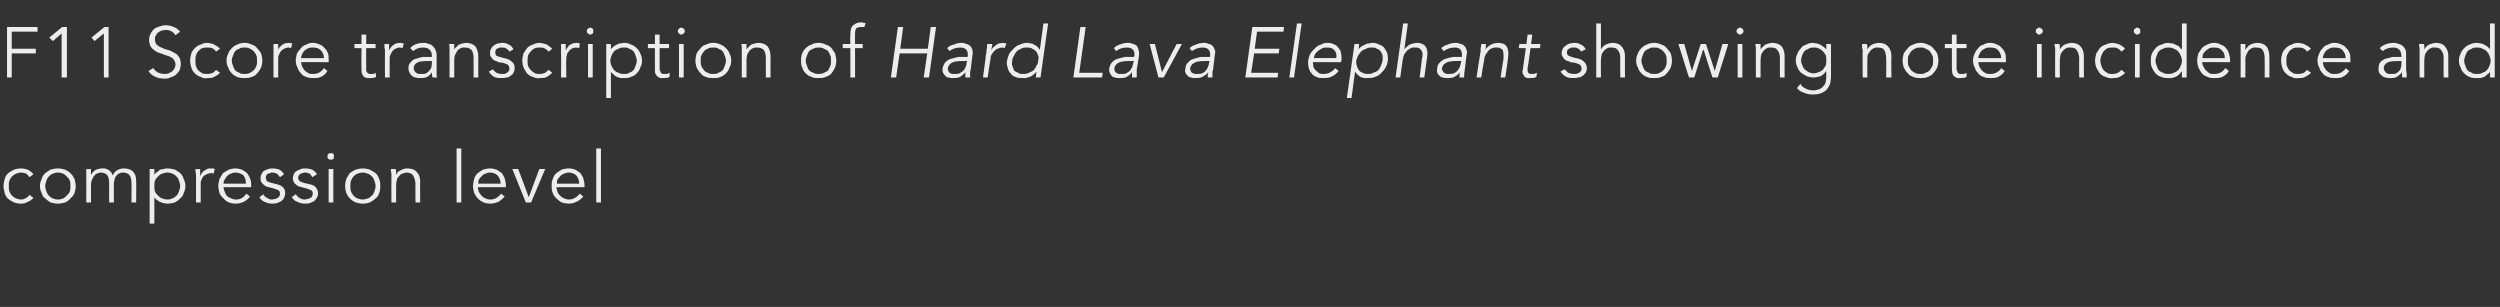 <?xml version="1.0" standalone="no"?><!DOCTYPE svg PUBLIC "-//W3C//DTD SVG 1.1//EN" "http://www.w3.org/Graphics/SVG/1.1/DTD/svg11.dtd"><svg xmlns="http://www.w3.org/2000/svg" version="1.1" width="426px" height="52.3px" viewBox="0 -1 426 52.3" style="top:-1px"><rect x="0" y="-1" width="426" height="52.3" fill="#333333" stroke="none"/><desc>F11 Score transcription of Hard Lava Elephant showing note incidence and compression level</desc><defs/><g id="Polygon12833"><path d="m5 29.2c-.1-.2-.3-.4-.5-.6c-.3-.1-.6-.2-.9-.2c-.3 0-.6.1-.9.2c-.2.1-.5.3-.7.5c-.1.2-.3.4-.4.7c-.1.3-.1.6-.1.9c0 .3 0 .6.1.9c.1.3.3.5.4.7c.2.2.5.4.7.5c.3.1.6.2.9.2c.3 0 .6-.1.9-.3c.2-.1.4-.3.5-.5c0 0 .7.5.7.5c-.3.3-.6.6-1 .7c-.3.2-.7.3-1.1.3c-.5 0-.9-.1-1.2-.2c-.4-.2-.7-.4-1-.6c-.3-.3-.5-.6-.6-1c-.1-.4-.2-.8-.2-1.2c0-.4.1-.8.2-1.2c.1-.4.3-.7.6-1c.3-.2.6-.4 1-.6c.3-.1.7-.2 1.2-.2c.4 0 .8.1 1.1.2c.4.2.7.4 1 .8c0 0-.7.5-.7.5zm7 1.5c0-.3 0-.6-.1-.9c-.1-.3-.3-.5-.5-.7c-.2-.2-.4-.4-.6-.5c-.3-.1-.6-.2-.9-.2c-.4 0-.7.1-.9.2c-.3.1-.5.3-.7.5c-.2.2-.3.4-.4.7c-.1.3-.2.6-.2.9c0 .3.1.6.2.9c.1.3.2.5.4.7c.2.2.4.4.7.5c.2.1.5.2.9.2c.3 0 .6-.1.9-.2c.2-.1.4-.3.6-.5c.2-.2.4-.4.5-.7c.1-.3.1-.6.1-.9zm.9 0c0 .4-.1.8-.2 1.2c-.2.4-.4.7-.7.9c-.2.3-.5.5-.9.7c-.4.1-.8.2-1.2.2c-.5 0-.9-.1-1.3-.2c-.3-.2-.6-.4-.9-.7c-.3-.2-.5-.5-.6-.9c-.2-.4-.3-.8-.3-1.2c0-.4.1-.8.3-1.2c.1-.4.3-.7.6-1c.3-.2.6-.4.9-.6c.4-.1.8-.2 1.3-.2c.4 0 .8.1 1.2.2c.4.2.7.4.9.6c.3.3.5.6.7 1c.1.4.2.8.2 1.2zm1.8-1.6c0-.2 0-.4 0-.6c0-.2 0-.4 0-.7c-.04.04.8 0 .8 0l0 .9c0 0 .05.01.1 0c.1-.3.4-.6.8-.8c.3-.1.7-.2 1-.2c.2 0 .3 0 .5 0c.2.1.3.1.5.2c.2.1.3.2.5.4c.1.1.2.3.3.6c.2-.4.4-.7.8-.9c.3-.2.7-.3 1.1-.3c.7 0 1.3.2 1.6.6c.4.4.5.9.5 1.6c.04.03 0 3.6 0 3.6l-.8 0c0 0 .04-3.28 0-3.3c0-.6-.1-1-.3-1.3c-.2-.3-.6-.5-1.1-.5c-.3 0-.6.1-.8.2c-.2.1-.3.3-.5.5c-.1.2-.2.4-.2.6c-.1.3-.1.5-.1.8c-.01.01 0 3 0 3l-.8 0c0 0-.02-3.28 0-3.3c0-.6-.1-1-.3-1.3c-.2-.3-.6-.5-1.2-.5c0 0-.1 0-.3.1c-.2 0-.4.1-.5.2c-.2.2-.4.4-.5.7c-.2.3-.3.7-.3 1.2c.03.02 0 2.9 0 2.9l-.8 0c0 0 .02-4.39 0-4.4zm16 1.6c0-.3-.1-.6-.2-.9c-.1-.3-.2-.5-.4-.7c-.2-.2-.4-.4-.7-.5c-.2-.1-.5-.2-.9-.2c-.3 0-.6.1-.9.2c-.3.1-.5.3-.7.5c-.2.2-.4.4-.5.7c-.1.3-.1.6-.1.9c0 .3 0 .6.1.9c.1.3.3.5.5.7c.2.2.4.4.7.5c.3.1.6.2.9.2c.4 0 .7-.1.9-.2c.3-.1.5-.3.7-.5c.2-.2.3-.4.4-.7c.1-.3.2-.6.2-.9zm-5.2-2.9l.8 0l0 1c0 0 .01-.01 0 0c.1-.2.3-.4.5-.5c.2-.1.3-.3.5-.4c.2 0 .4-.1.6-.1c.3-.1.4-.1.6-.1c.5 0 .9.1 1.3.2c.3.2.7.4.9.6c.3.3.5.6.6 1c.2.4.3.8.3 1.2c0 .4-.1.8-.3 1.2c-.1.4-.3.7-.6.9c-.2.3-.6.5-.9.7c-.4.1-.8.2-1.3.2c-.2 0-.3 0-.6-.1c-.2 0-.4-.1-.6-.2c-.2 0-.3-.2-.5-.3c-.2-.1-.4-.3-.5-.5c.01 0 0 0 0 0l0 4.5l-.8 0l0-9.3zm7.9 1.8c0-.2 0-.5 0-.7c0-.3-.1-.6-.1-1.1c.04.04.8 0 .8 0l0 1.1c0 0 .06 0 .1 0c0-.2.1-.3.2-.4c.1-.2.2-.3.4-.4c.1-.1.3-.2.5-.3c.2-.1.4-.1.7-.1c.2 0 .4 0 .6.1c0 0-.2.8-.2.8c-.1-.1-.2-.1-.4-.1c-.3 0-.6.1-.8.2c-.2.1-.4.2-.6.4c-.1.2-.2.4-.3.6c-.1.2-.1.4-.1.6c0 .03 0 3.2 0 3.2l-.8 0c0 0-.01-3.88 0-3.9zm8.5.7c0-.6-.1-1-.4-1.4c-.4-.3-.8-.5-1.4-.5c-.3 0-.5.1-.8.2c-.2.1-.4.2-.6.4c-.2.2-.3.4-.4.6c-.2.2-.2.4-.2.7c0 0 3.8 0 3.8 0zm-3.8.6c0 .3.1.6.2.8c.1.3.2.5.4.7c.2.2.4.3.7.4c.2.1.5.2.8.2c.4 0 .8-.1 1.1-.3c.3-.2.5-.5.7-.7c0 0 .6.5.6.5c-.3.4-.7.7-1.1.9c-.4.2-.9.3-1.3.3c-.5 0-.9-.1-1.2-.2c-.4-.2-.7-.4-.9-.7c-.3-.2-.5-.5-.7-.9c-.1-.4-.2-.8-.2-1.2c0-.4.1-.8.2-1.2c.2-.4.4-.7.6-1c.3-.2.6-.4 1-.6c.3-.1.7-.2 1.1-.2c.4 0 .8.1 1.1.2c.4.2.7.4.9.6c.2.3.4.6.5.9c.2.4.2.8.2 1.1c.02.05 0 .4 0 .4c0 0-4.74.01-4.7 0zm9.6-1.7c-.1-.2-.3-.4-.5-.6c-.2-.1-.5-.2-.8-.2c-.1 0-.2 0-.4.1c-.1 0-.2.1-.4.1c-.1.1-.2.2-.2.3c-.1.1-.1.2-.1.4c0 .2.1.4.2.6c.2.1.5.2.9.3c0 0 .8.2.8.2c.4.1.7.2 1 .5c.3.3.4.6.4 1c0 .3-.1.6-.2.8c-.1.3-.3.4-.5.6c-.2.1-.4.2-.7.3c-.3.1-.6.1-.8.1c-.5 0-.9-.1-1.3-.3c-.3-.1-.7-.4-.9-.8c0 0 .7-.5.7-.5c.1.3.3.5.6.6c.2.2.5.3.9.3c.1 0 .3-.1.5-.1c.1 0 .3-.1.4-.2c.1 0 .2-.1.3-.3c.1-.1.1-.2.1-.4c0-.3-.1-.5-.3-.6c-.2-.1-.5-.2-.8-.3c0 0-.8-.2-.8-.2c-.1 0-.2-.1-.4-.1c-.1-.1-.3-.1-.4-.3c-.2-.1-.3-.2-.4-.4c-.2-.2-.2-.4-.2-.7c0-.3 0-.5.2-.8c.1-.2.2-.4.4-.5c.2-.1.5-.2.7-.3c.3-.1.5-.1.8-.1c.4 0 .8.1 1.1.2c.3.2.6.4.8.8c0 0-.7.5-.7.5zm5.5 0c-.1-.2-.2-.4-.4-.6c-.3-.1-.5-.2-.8-.2c-.1 0-.3 0-.4.1c-.2 0-.3.1-.4.1c-.1.1-.2.2-.3.3c0 .1-.1.2-.1.4c0 .2.1.4.3.6c.2.1.5.2.8.3c0 0 .9.2.9.2c.4.1.7.2 1 .5c.2.3.4.6.4 1c0 .3-.1.6-.2.8c-.2.3-.3.4-.5.6c-.2.1-.5.2-.7.3c-.3.1-.6.1-.9.1c-.4 0-.8-.1-1.2-.3c-.4-.1-.7-.4-1-.8c0 0 .7-.5.7-.5c.2.3.4.5.6.6c.3.2.6.3.9.3c.2 0 .4-.1.5-.1c.2 0 .3-.1.5-.2c.1 0 .2-.1.3-.3c0-.1.1-.2.1-.4c0-.3-.1-.5-.3-.6c-.3-.1-.5-.2-.8-.3c0 0-.8-.2-.8-.2c-.1 0-.2-.1-.4-.1c-.2-.1-.3-.1-.5-.3c-.1-.1-.3-.2-.4-.4c-.1-.2-.2-.4-.2-.7c0-.3.1-.5.2-.8c.1-.2.3-.4.5-.5c.2-.1.4-.2.7-.3c.2-.1.5-.1.8-.1c.4 0 .7.1 1.1.2c.3.2.6.4.8.8c0 0-.8.5-.8.5zm3.7-3.6c0 .2 0 .4-.1.5c-.2.1-.3.1-.4.1c-.2 0-.3 0-.4-.1c-.2-.1-.2-.3-.2-.5c0-.1 0-.3.2-.4c.1-.1.2-.1.4-.1c.1 0 .2 0 .4.1c.1.1.1.3.1.4zm-.1 7.9l-.8 0l0-5.7l.8 0l0 5.7zm7.2-2.8c0-.3-.1-.6-.2-.9c-.1-.3-.2-.5-.4-.7c-.2-.2-.4-.4-.7-.5c-.3-.1-.6-.2-.9-.2c-.3 0-.6.1-.9.2c-.3.1-.5.3-.7.5c-.1.2-.3.4-.4.7c-.1.3-.1.6-.1.9c0 .3 0 .6.1.9c.1.3.3.5.4.7c.2.2.4.4.7.5c.3.1.6.2.9.2c.3 0 .6-.1.9-.2c.3-.1.5-.3.7-.5c.2-.2.3-.4.4-.7c.1-.3.2-.6.2-.9zm.8 0c0 .4 0 .8-.2 1.2c-.1.4-.3.7-.6.9c-.3.3-.6.5-1 .7c-.3.1-.7.2-1.2.2c-.4 0-.8-.1-1.2-.2c-.4-.2-.7-.4-1-.7c-.2-.2-.4-.5-.6-.9c-.1-.4-.2-.8-.2-1.2c0-.4.1-.8.2-1.2c.2-.4.4-.7.6-1c.3-.2.6-.4 1-.6c.4-.1.8-.2 1.2-.2c.5 0 .9.1 1.2.2c.4.2.7.4 1 .6c.3.3.5.6.6 1c.2.4.2.8.2 1.2zm2.6-2.9c.1.2.1.3.1.5c0 .1 0 .3 0 .5c0 0 0 0 0 0c.1-.2.2-.3.3-.5c.2-.1.3-.2.5-.3c.2-.1.4-.2.5-.2c.2-.1.4-.1.6-.1c.7 0 1.3.2 1.6.6c.4.4.6.9.6 1.6c-.04.03 0 3.6 0 3.6l-.8 0c0 0-.04-3.11 0-3.1c0-.6-.2-1.1-.4-1.5c-.2-.3-.6-.5-1.2-.5c0 0-.1 0-.3.1c-.2 0-.4.1-.6.2c-.2.2-.4.4-.6.7c-.1.3-.2.7-.2 1.2c-.02.02 0 2.9 0 2.9l-.8 0c0 0-.03-4.4 0-4.4c0-.2 0-.4 0-.6c-.1-.2-.1-.4-.1-.7c0 0 .8 0 .8 0zm11.2 5.7l-.8 0l0-9.2l.8 0l0 9.2zm6.7-3.2c0-.6-.2-1-.5-1.4c-.3-.3-.8-.5-1.3-.5c-.3 0-.6.1-.8.2c-.2.1-.5.2-.6.4c-.2.2-.4.4-.5.6c-.1.2-.1.4-.1.7c0 0 3.8 0 3.8 0zm-3.9.6c.1.3.1.6.2.8c.2.3.3.5.5.7c.2.2.4.3.6.4c.3.1.5.2.8.2c.5 0 .8-.1 1.1-.3c.4-.2.6-.5.8-.7c0 0 .6.5.6.5c-.4.4-.7.7-1.1.9c-.5.2-.9.3-1.4.3c-.4 0-.8-.1-1.1-.2c-.4-.2-.7-.4-1-.7c-.2-.2-.4-.5-.6-.9c-.1-.4-.2-.8-.2-1.2c0-.4.1-.8.2-1.2c.1-.4.3-.7.6-1c.3-.2.6-.4.9-.6c.4-.1.8-.2 1.2-.2c.4 0 .8.1 1.1.2c.4.2.6.4.9.6c.2.3.4.6.5.9c.1.4.2.8.2 1.1c-.01.05 0 .4 0 .4c0 0-4.77.01-4.8 0zm9.1 2.6l-.9 0l-2.3-5.7l1 0l1.8 4.8l0 0l1.8-4.8l1 0l-2.4 5.7zm8.2-3.2c0-.6-.2-1-.5-1.4c-.3-.3-.8-.5-1.3-.5c-.3 0-.6.1-.8.2c-.2.1-.5.2-.6.4c-.2.2-.4.4-.5.6c-.1.2-.1.4-.1.7c0 0 3.8 0 3.8 0zm-3.9.6c.1.3.1.6.2.8c.1.3.3.5.5.7c.2.2.4.3.6.4c.3.1.5.2.8.2c.5 0 .8-.1 1.1-.3c.4-.2.6-.5.8-.7c0 0 .6.5.6.5c-.4.4-.7.7-1.2.9c-.4.2-.8.3-1.3.3c-.4 0-.8-.1-1.2-.2c-.3-.2-.6-.4-.9-.7c-.2-.2-.5-.5-.6-.9c-.2-.4-.2-.8-.2-1.2c0-.4 0-.8.2-1.2c.1-.4.3-.7.6-1c.3-.2.6-.4.9-.6c.4-.1.7-.2 1.2-.2c.4 0 .8.1 1.1.2c.4.2.6.4.9.6c.2.3.4.6.5.9c.1.4.2.8.2 1.1c-.01.05 0 .4 0 .4c0 0-4.77.01-4.8 0zm7.6 2.6l-.8 0l0-9.2l.8 0l0 9.2z" stroke="none" fill="#ededed"/></g><g id="Polygon12832"><path d="m2 12.2l-.8 0l0-8.6l5.2 0l0 .8l-4.4 0l0 2.9l4.1 0l0 .8l-4.1 0l0 4.1zm9.4 0l-.9 0l0-7.5l-1.5 1.3l-.6-.6l2.2-1.8l.8 0l0 8.6zm7.1 0l-.8 0l0-7.5l-1.6 1.3l-.5-.6l2.2-1.8l.7 0l0 8.6zm11.4-7.2c-.4-.6-.9-.9-1.7-.9c-.2 0-.4.1-.6.1c-.3.1-.5.2-.6.3c-.2.1-.3.3-.4.5c-.2.2-.2.4-.2.7c0 .4.1.7.3.9c.2.2.5.4.8.5c.4.2.7.3 1.1.4c.4.1.8.3 1.1.5c.3.1.6.4.8.7c.2.3.3.7.3 1.2c0 .4-.1.8-.2 1.1c-.2.3-.4.5-.7.8c-.3.2-.6.3-.9.4c-.3.2-.7.2-1 .2c-.5 0-1.1-.1-1.5-.3c-.5-.2-.9-.5-1.2-1c0 0 .8-.5.8-.5c.2.3.4.5.7.7c.4.2.8.3 1.2.3c.2 0 .5 0 .7-.1c.2-.1.4-.2.6-.3c.1-.1.3-.3.4-.5c.1-.2.2-.4.2-.7c0-.3-.1-.5-.2-.7c-.1-.2-.3-.4-.5-.5c-.2-.1-.5-.3-.7-.3c-.3-.1-.6-.2-.8-.3c-.3-.1-.6-.2-.9-.3c-.2-.1-.5-.3-.7-.5c-.2-.1-.3-.3-.5-.6c-.1-.3-.2-.6-.2-1c0-.4.1-.8.3-1.1c.1-.3.4-.6.6-.8c.3-.2.6-.3.9-.4c.3-.1.7-.2 1-.2c.5 0 1 .1 1.4.3c.4.1.7.4 1.1.8c0 0-.8.6-.8.6zm6.9 2.8c-.1-.2-.3-.4-.5-.5c-.3-.2-.6-.2-.9-.2c-.3 0-.6 0-.9.1c-.3.1-.5.3-.7.5c-.2.2-.3.5-.4.7c-.1.3-.1.6-.1.9c0 .4 0 .7.1 1c.1.2.2.5.4.7c.2.2.4.3.7.5c.3.1.6.1.9.1c.3 0 .6-.1.9-.2c.2-.2.4-.3.5-.5c0 0 .7.5.7.5c-.3.3-.6.5-1 .7c-.3.2-.7.2-1.1.2c-.5.1-.9 0-1.2-.2c-.4-.1-.7-.3-1-.6c-.3-.3-.5-.6-.6-1c-.1-.3-.2-.7-.2-1.2c0-.4.1-.8.2-1.2c.1-.3.3-.6.6-.9c.3-.3.6-.5 1-.6c.3-.2.7-.3 1.2-.3c.4.1.8.1 1.1.3c.4.2.7.4 1 .7c0 0-.7.5-.7.5zm7 1.5c0-.3 0-.6-.1-.8c-.1-.3-.3-.6-.5-.8c-.2-.2-.4-.3-.6-.4c-.3-.2-.6-.2-.9-.2c-.4 0-.7 0-.9.2c-.3.1-.5.2-.7.4c-.2.2-.3.5-.4.8c-.1.2-.2.5-.2.8c0 .4.1.7.2.9c.1.3.2.6.4.8c.2.2.4.3.7.4c.2.2.5.2.9.2c.3 0 .6 0 .9-.2c.2-.1.4-.2.6-.4c.2-.2.4-.5.5-.8c.1-.2.1-.5.1-.9zm.9 0c0 .5-.1.9-.2 1.2c-.2.4-.4.7-.7 1c-.2.3-.5.5-.9.6c-.4.2-.8.2-1.2.2c-.5 0-.9 0-1.3-.2c-.3-.1-.6-.3-.9-.6c-.3-.3-.5-.6-.6-1c-.2-.3-.3-.7-.3-1.2c0-.4.1-.8.3-1.2c.1-.3.3-.6.6-.9c.3-.3.6-.5.9-.6c.4-.2.8-.3 1.3-.3c.4 0 .8.1 1.2.3c.4.1.7.3.9.6c.3.3.5.6.7.9c.1.4.2.8.2 1.2zm1.9-1c0-.3 0-.5 0-.8c0-.3 0-.6 0-1c-.04-.01.8 0 .8 0l0 1.1c0 0-.02-.05 0 0c0-.2.1-.4.2-.5c.1-.1.3-.3.4-.4c.2-.1.3-.2.5-.3c.2 0 .5-.1.7-.1c.2 0 .4.1.6.1c0 0-.2.8-.2.8c-.1 0-.2-.1-.4-.1c-.3 0-.6.1-.8.2c-.2.1-.4.3-.6.5c-.1.2-.2.4-.3.6c-.1.2-.1.4-.1.6c.01-.02 0 3.2 0 3.2l-.8 0c0 0 .01-3.93 0-3.9zm8.6.6c0-.5-.2-1-.5-1.3c-.4-.4-.8-.5-1.4-.5c-.3 0-.5 0-.7.1c-.3.1-.5.3-.7.4c-.2.2-.3.4-.4.6c-.1.2-.2.5-.2.7c0 0 3.9 0 3.9 0zm-3.9.7c0 .2.1.5.2.8c.1.2.3.4.4.6c.2.2.4.3.7.5c.2.1.5.1.8.1c.4 0 .8-.1 1.1-.3c.3-.2.5-.4.7-.7c0 0 .6.5.6.5c-.3.5-.7.8-1.1 1c-.4.2-.8.2-1.3.2c-.4 0-.8 0-1.2-.2c-.4-.1-.7-.3-.9-.6c-.3-.3-.5-.6-.6-1c-.2-.3-.3-.7-.3-1.2c0-.4.1-.8.2-1.2c.2-.3.4-.6.7-.9c.2-.3.5-.5.9-.6c.3-.2.7-.3 1.1-.3c.4 0 .8.1 1.2.3c.3.1.6.3.8.6c.3.2.4.5.6.9c.1.3.1.7.1 1.1c.04 0 0 .4 0 .4c0 0-4.72-.04-4.7 0zm12.7-2.4l-1.6 0c0 0-.02 3.39 0 3.4c0 .2 0 .4 0 .5c.1.1.1.2.2.3c.1.1.2.1.3.2c.1 0 .2 0 .3 0c.1 0 .3 0 .4 0c.2-.1.3-.1.4-.2c0 0 .1.7.1.7c-.3.2-.7.2-1.1.2c-.2 0-.3 0-.5 0c-.2-.1-.3-.1-.5-.2c-.1-.2-.2-.3-.3-.5c-.1-.2-.1-.5-.1-.8c-.03.02 0-3.6 0-3.6l-1.2 0l0-.7l1.2 0l0-1.6l.8 0l0 1.6l1.6 0l0 .7zm1.6 1.1c0-.3 0-.5 0-.8c-.1-.3-.1-.6-.1-1c.02-.01.8 0 .8 0l0 1.1c0 0 .04-.05 0 0c.1-.2.2-.4.3-.5c.1-.1.2-.3.4-.4c.1-.1.3-.2.5-.3c.2 0 .4-.1.7-.1c.2 0 .4.1.6.1c0 0-.2.8-.2.8c-.1 0-.2-.1-.5-.1c-.3 0-.5.1-.7.2c-.3.1-.4.3-.6.5c-.1.2-.2.4-.3.6c-.1.2-.1.4-.1.6c-.02-.02 0 3.2 0 3.2l-.8 0c0 0-.03-3.93 0-3.9zm7.5 1.1c-.2 0-.4 0-.7 0c-.3 0-.6.1-.9.1c-.3.1-.5.2-.7.4c-.2.2-.3.4-.3.7c0 .2 0 .3.1.4c.1.2.2.3.3.4c.1.1.3.1.4.2c.2 0 .4 0 .5 0c.3 0 .6 0 .8-.1c.2-.1.4-.3.5-.4c.2-.2.3-.4.4-.6c0-.2.1-.5.1-.7c-.04-.03 0-.4 0-.4c0 0-.45-.04-.5 0zm.5-.7c0 0-.04-.15 0-.1c0-1-.5-1.5-1.5-1.5c-.7 0-1.2.2-1.7.6c0 0-.5-.5-.5-.5c.5-.6 1.3-.9 2.4-.9c.3 0 .5.1.8.2c.2 0 .5.2.6.3c.2.2.4.4.5.7c.1.2.2.5.2.9c0 0 0 2.5 0 2.5c0 .2 0 .5 0 .7c0 .2 0 .4.1.6c0 0-.8 0-.8 0c0-.1-.1-.3-.1-.5c0-.1 0-.3 0-.4c0 0 0 0 0 0c-.2.4-.5.6-.8.8c-.4.2-.8.2-1.2.2c-.3 0-.5 0-.8-.1c-.2 0-.4-.1-.6-.3c-.2-.1-.3-.3-.4-.5c-.1-.2-.2-.4-.2-.7c0-.5.1-.9.4-1.1c.2-.3.5-.5.9-.6c.3-.1.7-.2 1.1-.3c.4 0 .8 0 1.2 0c-.04 0 .4 0 .4 0zm3.8-2.2c0 .1 0 .3 0 .4c0 .2 0 .4 0 .5c0 0 0 0 0 0c.1-.1.2-.3.4-.4c.1-.2.3-.3.4-.4c.2-.1.4-.1.6-.2c.2 0 .4-.1.5-.1c.8 0 1.3.2 1.7.6c.3.4.5 1 .5 1.7c-.01-.02 0 3.6 0 3.6l-.8 0c0 0-.01-3.16 0-3.2c0-.6-.1-1.1-.3-1.4c-.3-.4-.7-.5-1.3-.5c0 0-.1 0-.3 0c-.2.1-.4.1-.6.3c-.2.1-.4.4-.5.7c-.2.2-.3.7-.3 1.2c.01-.03 0 2.9 0 2.9l-.8 0c0 0 0-4.45 0-4.5c0-.1 0-.3 0-.5c0-.3 0-.5-.1-.7c0 0 .9 0 .9 0zm9.4 1.3c-.1-.2-.3-.4-.5-.5c-.2-.2-.5-.2-.8-.2c-.1 0-.2 0-.4 0c-.1.1-.2.1-.4.2c-.1 0-.2.1-.2.2c-.1.1-.1.3-.1.4c0 .3.1.5.2.6c.2.1.5.2.9.3c0 0 .8.2.8.2c.4.1.7.3 1 .6c.3.2.4.6.4 1c0 .3-.1.6-.2.8c-.1.2-.3.4-.5.5c-.2.2-.4.3-.7.3c-.3.1-.6.1-.8.1c-.5 0-.9 0-1.3-.2c-.3-.2-.7-.5-.9-.9c0 0 .7-.4.7-.4c.1.2.3.4.6.6c.2.1.5.2.9.2c.1 0 .3 0 .5 0c.1-.1.3-.1.4-.2c.1-.1.2-.2.3-.3c.1-.1.1-.3.1-.4c0-.3-.1-.5-.3-.7c-.2-.1-.5-.2-.8-.3c0 0-.8-.1-.8-.1c-.1-.1-.2-.1-.3-.2c-.2 0-.4-.1-.5-.2c-.2-.1-.3-.3-.4-.5c-.2-.1-.2-.4-.2-.6c0-.3 0-.6.2-.8c.1-.2.2-.4.4-.5c.2-.2.5-.3.7-.4c.3 0 .5-.1.8-.1c.4 0 .8.1 1.1.3c.3.1.6.4.8.8c0 0-.7.4-.7.4zm6.7 0c-.2-.2-.4-.4-.6-.5c-.3-.2-.5-.2-.9-.2c-.3 0-.6 0-.8.1c-.3.1-.5.3-.7.5c-.2.2-.4.5-.5.7c-.1.3-.1.6-.1.9c0 .4 0 .7.1 1c.1.2.3.5.5.7c.2.2.4.3.7.5c.2.1.5.1.8.1c.4 0 .6-.1.9-.2c.2-.2.4-.3.6-.5c0 0 .6.5.6.5c-.3.3-.6.5-.9.7c-.4.2-.8.2-1.2.2c-.4.1-.8 0-1.2-.2c-.4-.1-.7-.3-1-.6c-.2-.3-.4-.6-.6-1c-.1-.3-.2-.7-.2-1.2c0-.4.1-.8.2-1.2c.2-.3.4-.6.6-.9c.3-.3.6-.5 1-.6c.4-.2.8-.3 1.2-.3c.4.1.8.1 1.2.3c.3.2.6.4.9.7c0 0-.6.5-.6.5zm2.1.5c0-.3 0-.5 0-.8c0-.3 0-.6 0-1c0-.01.8 0 .8 0l0 1.1c0 0 .01-.05 0 0c.1-.2.2-.4.3-.5c.1-.1.2-.3.3-.4c.2-.1.4-.2.6-.3c.2 0 .4-.1.6-.1c.3 0 .5.1.6.1c0 0-.1.8-.1.8c-.1 0-.3-.1-.5-.1c-.3 0-.6.1-.8.2c-.2.1-.4.3-.5.5c-.2.2-.3.4-.3.6c-.1.2-.1.4-.1.6c-.05-.02 0 3.2 0 3.2l-.9 0c0 0 .05-3.93 0-3.9zm5.5-4c0 .2 0 .3-.1.4c-.2.1-.3.2-.4.2c-.2 0-.3-.1-.4-.2c-.2-.1-.2-.2-.2-.4c0-.2 0-.3.2-.4c.1-.1.2-.2.4-.2c.1 0 .2.1.4.2c.1.1.1.2.1.4zm-.1 7.9l-.8 0l0-5.7l.8 0l0 5.7zm7.5-2.9c0-.3-.1-.6-.2-.8c-.1-.3-.2-.6-.4-.8c-.2-.2-.4-.3-.7-.4c-.2-.2-.5-.2-.9-.2c-.3 0-.6 0-.9.2c-.3.1-.5.2-.7.4c-.2.2-.4.5-.5.8c-.1.2-.2.5-.2.8c0 .4.1.7.2.9c.1.3.3.6.5.8c.2.2.4.3.7.4c.3.2.6.2.9.2c.4 0 .7 0 .9-.2c.3-.1.5-.2.7-.4c.2-.2.3-.5.4-.8c.1-.2.2-.5.2-.9zm-5.2-2.8l.8 0l0 .9c0 0 0 .04 0 0c.1-.2.3-.3.5-.5c.1-.1.3-.2.5-.3c.2-.1.4-.2.6-.2c.2 0 .4-.1.6-.1c.5 0 .9.1 1.2.3c.4.1.7.3 1 .6c.3.3.5.6.6.9c.2.4.3.8.3 1.2c0 .5-.1.9-.3 1.2c-.1.4-.3.7-.6 1c-.3.3-.6.5-1 .6c-.3.2-.7.2-1.2.2c-.2 0-.4 0-.6 0c-.2-.1-.4-.1-.6-.2c-.2-.1-.4-.2-.5-.4c-.2-.1-.4-.3-.5-.5c0 .05 0 0 0 0l0 4.5l-.8 0l0-9.2zm10.7.7l-1.6 0c0 0 0 3.39 0 3.4c0 .2 0 .4.1.5c0 .1.1.2.1.3c.1.1.2.1.3.2c.1 0 .2 0 .3 0c.2 0 .3 0 .5 0c.1-.1.2-.1.4-.2c0 0 0 .7 0 .7c-.3.2-.7.2-1.1.2c-.1 0-.3 0-.5 0c-.1-.1-.3-.1-.4-.2c-.2-.2-.3-.3-.4-.5c-.1-.2-.1-.5-.1-.8c-.01.02 0-3.6 0-3.6l-1.2 0l0-.7l1.2 0l0-1.6l.8 0l0 1.6l1.6 0l0 .7zm2.7-2.9c0 .2-.1.3-.2.4c-.1.1-.3.2-.4.2c-.2 0-.3-.1-.4-.2c-.1-.1-.2-.2-.2-.4c0-.2.1-.3.2-.4c.1-.1.2-.2.4-.2c.1 0 .3.1.4.2c.1.1.2.2.2.4zm-.2 7.9l-.8 0l0-5.7l.8 0l0 5.7zm7.2-2.9c0-.3-.1-.6-.2-.8c-.1-.3-.2-.6-.4-.8c-.2-.2-.4-.3-.7-.4c-.2-.2-.5-.2-.9-.2c-.3 0-.6 0-.9.2c-.2.1-.5.2-.6.4c-.2.2-.4.5-.5.8c-.1.2-.1.5-.1.8c0 .4 0 .7.1.9c.1.3.3.6.5.8c.1.2.4.3.6.4c.3.2.6.2.9.2c.4 0 .7 0 .9-.2c.3-.1.5-.2.7-.4c.2-.2.3-.5.4-.8c.1-.2.2-.5.2-.9zm.9 0c0 .5-.1.9-.3 1.2c-.1.4-.3.7-.6 1c-.3.3-.6.5-.9.6c-.4.2-.8.2-1.3.2c-.4 0-.8 0-1.2-.2c-.4-.1-.7-.3-.9-.6c-.3-.3-.5-.6-.7-1c-.1-.3-.2-.7-.2-1.2c0-.4.1-.8.2-1.2c.2-.3.4-.6.7-.9c.2-.3.5-.5.9-.6c.4-.2.8-.3 1.2-.3c.5 0 .9.1 1.3.3c.3.1.6.3.9.6c.3.3.5.6.6.9c.2.4.3.8.3 1.2zm2.6-2.8c0 .1 0 .3 0 .4c0 .2 0 .4 0 .5c0 0 0 0 0 0c.1-.1.2-.3.4-.4c.1-.2.3-.3.4-.4c.2-.1.4-.1.6-.2c.2 0 .4-.1.5-.1c.8 0 1.3.2 1.7.6c.3.4.5 1 .5 1.7c-.01-.02 0 3.6 0 3.6l-.8 0c0 0-.01-3.16 0-3.2c0-.6-.1-1.1-.3-1.4c-.3-.4-.7-.5-1.3-.5c0 0-.1 0-.3 0c-.2.1-.4.1-.6.3c-.2.1-.4.4-.6.7c-.1.2-.2.7-.2 1.2c.01-.03 0 2.9 0 2.9l-.8 0c0 0 0-4.45 0-4.5c0-.1 0-.3 0-.5c0-.3 0-.5-.1-.7c0 0 .9 0 .9 0zm14.4 2.8c0-.3 0-.6-.1-.8c-.1-.3-.3-.6-.4-.8c-.2-.2-.5-.3-.7-.4c-.3-.2-.6-.2-.9-.2c-.3 0-.6 0-.9.2c-.3.1-.5.2-.7.4c-.2.2-.3.5-.4.8c-.1.2-.2.5-.2.8c0 .4.1.7.2.9c.1.3.2.6.4.8c.2.2.4.3.7.4c.3.2.6.2.9.2c.3 0 .6 0 .9-.2c.2-.1.5-.2.7-.4c.1-.2.3-.5.4-.8c.1-.2.1-.5.1-.9zm.9 0c0 .5-.1.9-.2 1.2c-.2.4-.4.7-.6 1c-.3.3-.6.5-1 .6c-.4.2-.8.2-1.2.2c-.5 0-.9 0-1.2-.2c-.4-.1-.7-.3-1-.6c-.3-.3-.5-.6-.6-1c-.2-.3-.2-.7-.2-1.2c0-.4 0-.8.2-1.2c.1-.3.3-.6.6-.9c.3-.3.6-.5 1-.6c.3-.2.7-.3 1.2-.3c.4 0 .8.1 1.2.3c.4.1.7.3 1 .6c.2.3.4.6.6.9c.1.4.2.8.2 1.2zm4.5-2.1l-1.3 0l0 5l-.8 0l0-5l-1.3 0l0-.7l1.3 0c0 0-.05-1.57 0-1.6c0-.7.1-1.3.5-1.6c.3-.3.8-.5 1.4-.5c.1 0 .2 0 .3.1c.1 0 .2 0 .4 0c0 0-.2.7-.2.7c-.1 0-.2 0-.3 0c-.1 0-.2 0-.3 0c-.2 0-.4 0-.5.1c-.2 0-.3.1-.4.3c0 .1-.1.3-.1.5c0 .1 0 .3 0 .5c-.04.03 0 1.5 0 1.5l1.3 0l0 .7zm6-3.6l.9 0l-.5 3.7l4.7 0l.5-3.7l.9 0l-1.2 8.6l-.9 0l.6-4.1l-4.7 0l-.6 4.1l-.9 0l1.2-8.6zm11.4 5.8c-.3 0-.5 0-.8 0c-.3 0-.6.1-.9.1c-.3.1-.6.2-.8.4c-.2.2-.3.4-.4.7c0 .2 0 .3.1.4c0 .2.1.3.2.4c.1.1.3.1.4.2c.2 0 .3 0 .5 0c.3 0 .6 0 .8-.1c.2-.1.4-.3.6-.4c.2-.2.3-.4.4-.6c.1-.2.2-.5.2-.7c.01-.03.1-.4.1-.4c0 0-.45-.04-.4 0zm.5-.7c0 0-.02-.15 0-.1c.1-1-.3-1.5-1.3-1.5c-.6 0-1.3.2-1.8.6c0 0-.4-.5-.4-.5c.3-.3.6-.5 1.1-.6c.4-.2.9-.3 1.4-.3c.3 0 .5.1.8.2c.2 0 .4.2.6.3c.2.2.3.4.4.7c0 .2.1.5 0 .9c0 0-.3 2.5-.3 2.5c-.1.2-.1.5-.1.7c0 .2 0 .4 0 .6c0 0-.8 0-.8 0c0-.1 0-.3 0-.5c0-.1 0-.3 0-.4c0 0 0 0 0 0c-.3.4-.6.6-.9.8c-.4.2-.8.2-1.2.2c-.3 0-.5 0-.8-.1c-.2 0-.4-.1-.5-.3c-.2-.1-.3-.3-.4-.5c-.1-.2-.1-.4-.1-.7c.1-.5.3-.9.5-1.1c.3-.3.6-.5 1-.6c.4-.1.8-.2 1.2-.3c.4 0 .8 0 1.2 0c-.05 0 .4 0 .4 0zm3.1-.4c.1-.3.1-.5.1-.8c.1-.3.1-.6.1-1c.05-.01.9 0 .9 0l-.2 1.1c0 0 .03-.05 0 0c.1-.2.2-.4.3-.5c.2-.1.3-.3.5-.4c.1-.1.3-.2.5-.3c.2 0 .5-.1.7-.1c.2 0 .4.1.6.1c0 0-.3.8-.3.8c-.1 0-.2-.1-.4-.1c-.3 0-.6.1-.8.2c-.3.1-.5.3-.7.5c-.1.2-.3.4-.4.6c-.1.2-.1.4-.1.6c-.05-.02-.5 3.2-.5 3.2l-.8 0c0 0 .54-3.93.5-3.9zm4.5 1c-.1.4-.1.7 0 .9c.1.3.2.6.3.8c.2.2.4.3.7.4c.2.2.5.2.8.2c.4 0 .7 0 1-.2c.3-.1.5-.2.8-.4c.2-.2.4-.5.5-.8c.2-.2.3-.5.3-.9c.1-.3.1-.6 0-.8c-.1-.3-.2-.6-.4-.8c-.2-.2-.4-.3-.6-.4c-.3-.2-.6-.2-.9-.2c-.4 0-.7 0-1 .2c-.2.1-.5.2-.7.4c-.2.2-.4.5-.5.8c-.2.2-.3.5-.3.8zm4.8 2.9l-.8 0l.1-1c0 0 0 .05 0 0c-.2.2-.3.4-.5.5c-.2.2-.4.3-.6.4c-.3.1-.5.1-.7.2c-.2 0-.4 0-.6 0c-.4 0-.8 0-1.2-.2c-.3-.1-.6-.3-.8-.6c-.3-.3-.4-.6-.5-1c-.1-.3-.2-.7-.1-1.2c.1-.4.2-.8.4-1.2c.2-.3.5-.6.8-.9c.3-.3.6-.5 1-.6c.4-.2.8-.3 1.3-.3c.2 0 .3.1.6.1c.2 0 .3.1.5.2c.2.1.4.2.5.3c.2.2.3.3.4.5c.04.04.1 0 .1 0l.6-4.4l.8 0l-1.3 9.2zm6.6-.8l4 0l-.1.8l-4 0l-.9 0l1.2-8.6l.9 0l-1.1 7.8zm8.8-2c-.2 0-.4 0-.7 0c-.3 0-.6.1-.9.1c-.3.1-.6.2-.8.4c-.2.2-.4.4-.4.7c0 .2 0 .3 0 .4c.1.2.2.3.3.4c.1.1.3.1.4.2c.2 0 .3 0 .5 0c.3 0 .6 0 .8-.1c.2-.1.4-.3.6-.4c.1-.2.3-.4.4-.6c.1-.2.1-.5.2-.7c-.01-.03.1-.4.1-.4c0 0-.47-.04-.5 0zm.5-.7c0 0 .06-.15.1-.1c.1-1-.3-1.5-1.3-1.5c-.7 0-1.3.2-1.8.6c0 0-.4-.5-.4-.5c.3-.3.6-.5 1-.6c.5-.2.9-.3 1.5-.3c.3 0 .5.1.8.2c.2 0 .4.2.6.3c.1.2.3.4.3.7c.1.2.1.5.1.9c0 0-.4 2.5-.4 2.5c0 .2 0 .5 0 .7c0 .2 0 .4 0 .6c0 0-.8 0-.8 0c0-.1 0-.3 0-.5c0-.1 0-.3 0-.4c0 0 0 0 0 0c-.3.4-.6.6-.9.8c-.4.2-.8.2-1.3.2c-.2 0-.5 0-.7-.1c-.2 0-.4-.1-.6-.3c-.1-.1-.2-.3-.3-.5c-.1-.2-.1-.4-.1-.7c.1-.5.3-.9.5-1.1c.3-.3.6-.5 1-.6c.4-.1.8-.2 1.2-.3c.4 0 .8 0 1.1 0c.03 0 .4 0 .4 0zm5.1 3.5l-.9 0l-1.5-5.7l.9 0l1.2 4.8l0 0l2.5-4.8l.9 0l-3.1 5.7zm7.4-2.8c-.2 0-.5 0-.8 0c-.3 0-.6.1-.9.1c-.3.1-.5.2-.8.4c-.2.2-.3.4-.4.7c0 .2 0 .3.1.4c0 .2.1.3.2.4c.2.1.3.1.5.2c.1 0 .3 0 .4 0c.3 0 .6 0 .8-.1c.3-.1.5-.3.6-.4c.2-.2.3-.4.4-.6c.1-.2.2-.5.2-.7c.03-.03.1-.4.1-.4c0 0-.42-.04-.4 0zm.5-.7c0 0 0-.15 0-.1c.1-1-.3-1.5-1.3-1.5c-.6 0-1.2.2-1.8.6c0 0-.4-.5-.4-.5c.3-.3.7-.5 1.1-.6c.4-.2.9-.3 1.4-.3c.3 0 .6.1.8.2c.3 0 .5.2.6.3c.2.2.3.4.4.7c.1.2.1.5 0 .9c0 0-.3 2.5-.3 2.5c-.1.2-.1.5-.1.7c0 .2 0 .4 0 .6c0 0-.8 0-.8 0c0-.1 0-.3 0-.5c0-.1.1-.3.1-.4c0 0 0 0 0 0c-.3.4-.7.6-1 .8c-.4.2-.8.2-1.2.2c-.3 0-.5 0-.7-.1c-.3 0-.5-.1-.6-.3c-.2-.1-.3-.3-.4-.5c-.1-.2-.1-.4 0-.7c0-.5.2-.9.5-1.1c.2-.3.6-.5 1-.6c.3-.1.7-.2 1.1-.3c.5 0 .8 0 1.2 0c-.02 0 .4 0 .4 0zm7 2.7l4.6 0l-.1.8l-4.6 0l-.9 0l1.2-8.6l.9 0l4.5 0l-.1.8l-4.5 0l-.4 2.9l4.2 0l-.1.8l-4.2 0l-.5 3.3zm7.3.8l-.8 0l1.3-9.2l.8 0l-1.3 9.2zm7.2-3.3c.1-.5 0-1-.3-1.3c-.3-.4-.7-.5-1.3-.5c-.2 0-.5 0-.7.1c-.3.1-.5.3-.7.4c-.3.2-.4.4-.6.6c-.1.2-.2.5-.2.7c0 0 3.8 0 3.8 0zm-4 .7c0 .2.1.5.1.8c.1.2.2.4.4.6c.2.2.4.3.6.5c.2.1.5.1.8.1c.4 0 .8-.1 1.1-.3c.4-.2.6-.4.8-.7c0 0 .6.5.6.5c-.4.5-.8.8-1.3 1c-.4.2-.9.2-1.3.2c-.5 0-.8 0-1.2-.2c-.3-.1-.6-.3-.8-.6c-.3-.3-.4-.6-.5-1c-.1-.3-.1-.7-.1-1.2c.1-.4.2-.8.4-1.2c.2-.3.5-.6.8-.9c.3-.3.6-.5 1-.6c.3-.2.7-.3 1.1-.3c.5 0 .8.1 1.2.3c.3.1.5.3.7.6c.2.2.4.5.4.9c.1.3.1.7.1 1.1c-.03 0-.1.4-.1.4c0 0-4.76-.04-4.8 0zm11.9-.3c0-.3 0-.6 0-.8c-.1-.3-.2-.6-.4-.8c-.1-.2-.3-.3-.6-.4c-.2-.2-.5-.2-.9-.2c-.3 0-.6 0-.9.2c-.3.1-.5.2-.8.4c-.2.2-.4.5-.6.8c-.1.2-.2.5-.3.8c0 .4 0 .7.1.9c.1.3.2.6.4.8c.1.2.4.3.6.4c.3.2.6.2.9.2c.3 0 .7 0 .9-.2c.3-.1.6-.2.8-.4c.2-.2.4-.5.5-.8c.1-.2.2-.5.3-.9zm-4.8-2.8l.8 0l-.1.9c0 0-.02.04 0 0c.1-.2.3-.3.5-.5c.2-.1.4-.2.6-.3c.2-.1.4-.2.6-.2c.3 0 .5-.1.6-.1c.5 0 .9.1 1.2.3c.4.1.7.3.9.6c.2.3.4.6.5.9c.1.4.1.8.1 1.2c-.1.5-.2.9-.4 1.2c-.2.4-.5.7-.8 1c-.3.3-.6.5-1 .6c-.4.2-.9.2-1.3.2c-.2 0-.4 0-.6 0c-.2-.1-.4-.1-.6-.2c-.1-.1-.3-.2-.5-.4c-.1-.1-.3-.3-.4-.5c.04.05 0 0 0 0l-.6 4.5l-.8 0l1.3-9.2zm8.3-3.5l.8 0l-.6 4.4c0 0 0 .01 0 0c.1-.1.2-.3.4-.4c.2-.2.3-.3.5-.4c.2-.1.4-.1.6-.2c.2 0 .4-.1.6-.1c.7 0 1.2.2 1.5.6c.3.4.4 1 .3 1.7c0-.02-.5 3.6-.5 3.6l-.8 0c0 0 .42-3.16.4-3.2c.1-.3.1-.6.1-.8c0-.2-.1-.5-.2-.6c-.1-.2-.2-.3-.4-.4c-.2-.1-.4-.1-.7-.1c-.1 0-.2 0-.4 0c-.2.1-.4.1-.6.3c-.3.1-.5.4-.7.7c-.2.2-.3.7-.4 1.2c.02-.03-.4 2.9-.4 2.9l-.8 0l1.3-9.2zm9.5 6.4c-.2 0-.5 0-.8 0c-.3 0-.6.1-.9.1c-.3.1-.5.2-.8.4c-.2.2-.3.4-.4.7c0 .2 0 .3.1.4c.1.2.1.3.3.4c.1.1.2.1.4.2c.1 0 .3 0 .5 0c.2 0 .5 0 .7-.1c.3-.1.5-.3.6-.4c.2-.2.3-.4.4-.6c.1-.2.2-.5.2-.7c.05-.03.1-.4.1-.4c0 0-.41-.04-.4 0zm.5-.7c0 0 .02-.15 0-.1c.1-1-.3-1.5-1.2-1.5c-.7 0-1.3.2-1.9.6c0 0-.4-.5-.4-.5c.3-.3.7-.5 1.1-.6c.4-.2.9-.3 1.4-.3c.3 0 .6.1.8.2c.3 0 .5.2.6.3c.2.2.3.4.4.7c.1.2.1.5 0 .9c0 0-.3 2.5-.3 2.5c0 .2-.1.5-.1.7c0 .2 0 .4 0 .6c0 0-.8 0-.8 0c0-.1 0-.3 0-.5c0-.1.1-.3.1-.4c0 0 0 0 0 0c-.3.4-.6.6-1 .8c-.3.2-.7.2-1.2.2c-.3 0-.5 0-.7-.1c-.3 0-.4-.1-.6-.3c-.2-.1-.3-.3-.4-.5c0-.2-.1-.4 0-.7c0-.5.2-.9.5-1.1c.3-.3.6-.5 1-.6c.3-.1.7-.2 1.2-.3c.4 0 .7 0 1.1 0c-.01 0 .4 0 .4 0zm4.1-2.2c0 .1 0 .3 0 .4c0 .2-.1.4-.1.5c0 0 0 0 0 0c.1-.1.3-.3.4-.4c.2-.2.4-.3.6-.4c.1-.1.3-.1.5-.2c.2 0 .4-.1.6-.1c.7 0 1.3.2 1.5.6c.3.4.4 1 .3 1.7c.05-.02-.5 3.6-.5 3.6l-.8 0c0 0 .47-3.16.5-3.2c0-.3 0-.6 0-.8c0-.2-.1-.5-.1-.6c-.1-.2-.3-.3-.5-.4c-.2-.1-.4-.1-.7-.1c0 0-.2 0-.3 0c-.2.1-.4.1-.7.3c-.2.1-.4.4-.6.7c-.2.2-.4.7-.4 1.2c-.04-.03-.5 2.9-.5 2.9l-.8 0c0 0 .66-4.45.7-4.5c0-.1 0-.3 0-.5c.1-.3.1-.5.1-.7c0 0 .8 0 .8 0zm9.2.7l-1.6 0c0 0-.46 3.39-.5 3.4c0 .2 0 .4 0 .5c0 .1.1.2.1.3c.1.1.2.1.3.2c.1 0 .2 0 .3 0c.2 0 .3 0 .4 0c.2-.1.3-.1.5-.2c0 0-.1.7-.1.7c-.3.2-.7.2-1.1.2c-.2 0-.3 0-.5 0c-.1-.1-.3-.1-.4-.2c-.1-.2-.2-.3-.3-.5c-.1-.2-.1-.5 0-.8c-.01.02.5-3.6.5-3.6l-1.2 0l.1-.7l1.2 0l.2-1.6l.8 0l-.2 1.6l1.6 0l-.1.7zm7 .6c-.1-.2-.2-.4-.5-.5c-.2-.2-.4-.2-.7-.2c-.1 0-.3 0-.4 0c-.2.1-.3.1-.4.2c-.1 0-.2.1-.3.2c0 .1-.1.3-.1.4c0 .3.1.5.3.6c.2.1.5.2.8.3c0 0 .9.2.9.2c.4.1.7.3 1 .6c.2.2.4.6.4 1c0 .3-.1.6-.2.8c-.2.2-.3.4-.5.5c-.2.2-.5.3-.8.3c-.2.1-.5.1-.8.1c-.4 0-.8 0-1.2-.2c-.4-.2-.7-.5-1-.9c0 0 .7-.4.7-.4c.2.2.4.4.6.6c.3.1.6.2.9.2c.2 0 .4 0 .5 0c.2-.1.3-.1.5-.2c.1-.1.2-.2.3-.3c0-.1.1-.3.1-.4c0-.3-.1-.5-.3-.7c-.3-.1-.5-.2-.8-.3c0 0-.8-.1-.8-.1c-.1-.1-.2-.1-.4-.2c-.2 0-.3-.1-.5-.2c-.1-.1-.3-.3-.4-.5c-.1-.1-.2-.4-.2-.6c0-.3.1-.6.2-.8c.1-.2.3-.4.5-.5c.2-.2.4-.3.7-.4c.2 0 .5-.1.8-.1c.4 0 .7.1 1.1.3c.3.1.6.4.8.8c0 0-.8.4-.8.4zm2.6-4.8l.8 0l0 4.4c0 0 0 .01 0 0c.1-.1.2-.3.3-.4c.2-.2.3-.3.5-.4c.2-.1.4-.1.6-.2c.1 0 .3-.1.5-.1c.7 0 1.3.2 1.6.6c.4.4.6 1 .6 1.7c-.03-.02 0 3.6 0 3.6l-.8 0c0 0-.04-3.16 0-3.2c0-.6-.1-1.1-.4-1.4c-.2-.4-.6-.5-1.2-.5c0 0-.1 0-.3 0c-.2.1-.4.1-.6.3c-.2.1-.4.4-.6.7c-.1.2-.2.7-.2 1.2c-.02-.03 0 2.9 0 2.9l-.8 0l0-9.2zm12 6.3c0-.3 0-.6-.1-.8c-.1-.3-.3-.6-.5-.8c-.2-.2-.4-.3-.6-.4c-.3-.2-.6-.2-.9-.2c-.4 0-.7 0-.9.2c-.3.1-.5.2-.7.4c-.2.2-.3.5-.4.8c-.1.2-.2.5-.2.8c0 .4.1.7.2.9c.1.3.2.6.4.8c.2.2.4.3.7.4c.2.2.5.2.9.2c.3 0 .6 0 .9-.2c.2-.1.4-.2.6-.4c.2-.2.4-.5.5-.8c.1-.2.1-.5.1-.9zm.9 0c0 .5-.1.9-.2 1.2c-.2.4-.4.7-.7 1c-.2.3-.5.5-.9.6c-.4.2-.8.2-1.2.2c-.5 0-.9 0-1.3-.2c-.3-.1-.6-.3-.9-.6c-.3-.3-.5-.6-.6-1c-.2-.3-.3-.7-.3-1.2c0-.4.1-.8.3-1.2c.1-.3.3-.6.6-.9c.3-.3.6-.5.9-.6c.4-.2.8-.3 1.3-.3c.4 0 .8.1 1.2.3c.4.1.7.3.9.6c.3.3.5.6.7.9c.1.4.2.8.2 1.2zm2.1-2.8l1.3 4.6l0 0l1.5-4.6l.9 0l1.5 4.6l0 0l1.3-4.6l1 0l-1.8 5.7l-.9 0l-1.5-4.7l-.1 0l-1.5 4.7l-.9 0l-1.8-5.7l1 0zm10.1-2.2c0 .2-.1.3-.2.4c-.1.1-.3.2-.4.2c-.2 0-.3-.1-.4-.2c-.1-.1-.2-.2-.2-.4c0-.2.1-.3.2-.4c.1-.1.2-.2.4-.2c.1 0 .3.1.4.2c.1.1.2.2.2.4zm-.2 7.9l-.8 0l0-5.7l.8 0l0 5.7zm3.1-5.7c0 .1 0 .3 0 .4c0 .2 0 .4 0 .5c0 0 0 0 0 0c.1-.1.2-.3.4-.4c.1-.2.3-.3.4-.4c.2-.1.4-.1.6-.2c.2 0 .3-.1.5-.1c.8 0 1.3.2 1.7.6c.3.4.5 1 .5 1.7c-.02-.02 0 3.6 0 3.6l-.8 0c0 0-.02-3.16 0-3.2c0-.6-.1-1.1-.4-1.4c-.2-.4-.6-.5-1.2-.5c0 0-.1 0-.3 0c-.2.1-.4.1-.6.3c-.2.1-.4.4-.6.7c-.1.2-.2.7-.2 1.2c0-.03 0 2.9 0 2.9l-.8 0c0 0-.01-4.45 0-4.5c0-.1 0-.3 0-.5c0-.3-.1-.5-.1-.7c0 0 .9 0 .9 0zm6.9 2.8c0 .3.1.6.2.8c.1.3.2.5.4.7c.2.2.5.4.7.5c.3.1.5.2.8.2c.3 0 .6-.1.9-.2c.2-.1.5-.2.7-.4c.2-.2.3-.5.5-.7c.1-.3.1-.6.1-.9c0-.3 0-.6-.1-.9c-.1-.2-.3-.5-.5-.7c-.2-.2-.4-.3-.6-.4c-.3-.2-.6-.2-1-.2c-.3 0-.5 0-.8.2c-.2.1-.5.2-.7.4c-.2.2-.3.5-.4.7c-.1.3-.2.6-.2.9zm-.1 4c.2.4.5.6.9.8c.4.2.8.3 1.3.3c.4 0 .7-.1 1-.2c.3-.1.5-.3.7-.5c.2-.2.3-.4.4-.7c0-.2.1-.5.1-.8c-.02-.05 0-1.1 0-1.1c0 0-.04.03 0 0c-.3.4-.6.7-1 .9c-.4.1-.8.2-1.2.2c-.4 0-.8-.1-1.1-.2c-.4-.2-.7-.4-1-.6c-.3-.3-.5-.6-.6-.9c-.2-.4-.3-.8-.3-1.2c0-.4.1-.8.3-1.2c.1-.3.3-.6.6-.9c.2-.3.5-.5.9-.6c.3-.2.7-.3 1.2-.3c.1 0 .3.1.5.1c.2 0 .4.1.6.2c.2 0 .3.2.5.3c.2.1.4.3.6.5c-.04.04 0 0 0 0l0-.9l.8 0c0 0-.01 5.65 0 5.7c0 .3-.1.6-.1.9c-.1.4-.3.7-.5 1c-.2.3-.5.5-.9.7c-.4.2-.9.3-1.6.3c-.5 0-1.1-.1-1.5-.3c-.4-.1-.9-.4-1.2-.8c0 0 .6-.7.6-.7zm11.3-6.8c0 .1.1.3.1.4c0 .2 0 .4 0 .5c0 0 0 0 0 0c.1-.1.2-.3.3-.4c.2-.2.3-.3.5-.4c.2-.1.3-.1.5-.2c.2 0 .4-.1.6-.1c.7 0 1.3.2 1.6.6c.4.4.6 1 .6 1.7c-.05-.02 0 3.6 0 3.6l-.9 0c0 0 .05-3.16 0-3.2c0-.6-.1-1.1-.3-1.4c-.2-.4-.6-.5-1.2-.5c0 0-.2 0-.3 0c-.2.1-.4.1-.6.3c-.2.1-.4.4-.6.7c-.2.2-.2.7-.2 1.2c-.03-.03 0 2.9 0 2.9l-.8 0c0 0-.04-4.45 0-4.5c0-.1 0-.3-.1-.5c0-.3 0-.5 0-.7c0 0 .8 0 .8 0zm11.3 2.8c0-.3 0-.6-.1-.8c-.2-.3-.3-.6-.5-.8c-.2-.2-.4-.3-.7-.4c-.2-.2-.5-.2-.9-.2c-.3 0-.6 0-.9.2c-.2.1-.4.2-.6.4c-.2.2-.3.5-.5.8c-.1.2-.1.5-.1.8c0 .4 0 .7.1.9c.2.3.3.6.5.8c.2.2.4.3.6.4c.3.2.6.2.9.2c.4 0 .7 0 .9-.2c.3-.1.5-.2.7-.4c.2-.2.3-.5.5-.8c.1-.2.1-.5.1-.9zm.9 0c0 .5-.1.9-.2 1.2c-.2.4-.4.7-.7 1c-.2.3-.6.5-.9.6c-.4.2-.8.2-1.3.2c-.4 0-.8 0-1.2-.2c-.3-.1-.7-.3-.9-.6c-.3-.3-.5-.6-.7-1c-.1-.3-.2-.7-.2-1.2c0-.4.1-.8.2-1.2c.2-.3.4-.6.7-.9c.2-.3.6-.5.9-.6c.4-.2.8-.3 1.2-.3c.5 0 .9.1 1.3.3c.3.1.7.3.9.6c.3.3.5.6.7.9c.1.4.2.8.2 1.2zm4.8-2.1l-1.7 0c0 0 .02 3.39 0 3.4c0 .2 0 .4.1.5c0 .1.1.2.1.3c.1.1.2.1.3.2c.1 0 .2 0 .3 0c.2 0 .3 0 .5 0c.1-.1.3-.1.4-.2c0 0 0 .7 0 .7c-.3.2-.7.2-1.1.2c-.1 0-.3 0-.5 0c-.1-.1-.3-.1-.4-.2c-.2-.2-.3-.3-.4-.5c0-.2-.1-.5-.1-.8c.01.02 0-3.6 0-3.6l-1.2 0l0-.7l1.2 0l0-1.6l.8 0l0 1.6l1.7 0l0 .7zm5.9 1.7c0-.5-.2-1-.5-1.3c-.3-.4-.8-.5-1.4-.5c-.2 0-.5 0-.7.1c-.3.1-.5.3-.7.4c-.2.2-.3.4-.4.6c-.1.2-.2.5-.2.7c0 0 3.9 0 3.9 0zm-3.9.7c0 .2.1.5.2.8c.1.2.3.4.4.6c.2.2.4.3.7.5c.2.1.5.1.8.1c.4 0 .8-.1 1.1-.3c.3-.2.6-.4.7-.7c0 0 .6.5.6.5c-.3.5-.7.8-1.1 1c-.4.2-.8.2-1.3.2c-.4 0-.8 0-1.2-.2c-.4-.1-.7-.3-.9-.6c-.3-.3-.5-.6-.6-1c-.2-.3-.3-.7-.3-1.2c0-.4.1-.8.3-1.2c.1-.3.3-.6.6-.9c.2-.3.5-.5.9-.6c.3-.2.7-.3 1.1-.3c.4 0 .8.1 1.2.3c.3.1.6.3.8.6c.3.2.4.5.6.9c.1.3.1.7.1 1.1c.05 0 0 .4 0 .4c0 0-4.71-.04-4.7 0zm11-5.3c0 .2-.1.3-.2.4c-.2.1-.3.2-.4.2c-.2 0-.3-.1-.4-.2c-.2-.1-.2-.2-.2-.4c0-.2 0-.3.2-.4c.1-.1.2-.2.4-.2c.1 0 .2.1.4.2c.1.1.2.2.2.4zm-.2 7.9l-.8 0l0-5.7l.8 0l0 5.7zm3-5.7c.1.1.1.3.1.4c0 .2 0 .4 0 .5c0 0 0 0 0 0c.1-.1.2-.3.3-.4c.2-.2.3-.3.5-.4c.2-.1.4-.1.6-.2c.1 0 .3-.1.5-.1c.7 0 1.3.2 1.6.6c.4.4.6 1 .6 1.7c-.04-.02 0 3.6 0 3.6l-.8 0c0 0-.04-3.16 0-3.2c0-.6-.2-1.1-.4-1.4c-.2-.4-.6-.5-1.2-.5c0 0-.1 0-.3 0c-.2.1-.4.1-.6.3c-.2.1-.4.4-.6.7c-.1.2-.2.7-.2 1.2c-.02-.03 0 2.9 0 2.9l-.8 0c0 0-.03-4.45 0-4.5c0-.1 0-.3 0-.5c-.1-.3-.1-.5-.1-.7c0 0 .8 0 .8 0zm10.6 1.3c-.2-.2-.3-.4-.6-.5c-.2-.2-.5-.2-.8-.2c-.4 0-.7 0-.9.1c-.3.1-.5.3-.7.5c-.2.2-.3.5-.4.7c-.1.3-.2.6-.2.9c0 .4.1.7.2 1c.1.2.2.5.4.7c.2.2.4.3.7.5c.2.1.5.1.9.1c.3 0 .6-.1.8-.2c.3-.2.4-.3.6-.5c0 0 .6.5.6.5c-.2.3-.6.5-.9.7c-.4.2-.8.2-1.1.2c-.5.1-.9 0-1.3-.2c-.4-.1-.7-.3-1-.6c-.2-.3-.4-.6-.6-1c-.1-.3-.2-.7-.2-1.2c0-.4.1-.8.2-1.2c.2-.3.4-.6.6-.9c.3-.3.6-.5 1-.6c.4-.2.8-.3 1.3-.3c.3.1.7.1 1.1.3c.3.2.7.4.9.7c0 0-.6.5-.6.5zm3.2-3.5c0 .2 0 .3-.1.4c-.2.1-.3.2-.4.2c-.2 0-.3-.1-.4-.2c-.2-.1-.2-.2-.2-.4c0-.2 0-.3.2-.4c.1-.1.2-.2.4-.2c.1 0 .2.1.4.2c.1.1.1.2.1.4zm-.1 7.9l-.8 0l0-5.7l.8 0l0 5.7zm2.7-2.9c0 .4.1.7.2.9c.1.3.2.6.4.8c.2.2.4.3.7.4c.3.2.6.2.9.2c.3 0 .6 0 .9-.2c.3-.1.5-.2.7-.4c.2-.2.4-.5.5-.8c.1-.2.2-.5.2-.9c0-.3-.1-.6-.2-.8c-.1-.3-.3-.6-.5-.8c-.2-.2-.4-.3-.7-.4c-.3-.2-.6-.2-.9-.2c-.3 0-.6 0-.9.2c-.3.1-.5.2-.7.4c-.2.2-.3.5-.4.8c-.1.2-.2.5-.2.8zm5.3 2.9l-.8 0l0-1c0 0-.07.05-.1 0c-.1.2-.3.4-.4.5c-.2.2-.4.3-.6.4c-.2.1-.4.1-.6.2c-.2 0-.4 0-.6 0c-.4 0-.8 0-1.2-.2c-.4-.1-.7-.3-1-.6c-.2-.3-.5-.6-.6-1c-.2-.3-.2-.7-.2-1.2c0-.4 0-.8.2-1.2c.1-.3.4-.6.6-.9c.3-.3.6-.5 1-.6c.4-.2.8-.3 1.2-.3c.2 0 .4.1.6.1c.2 0 .4.1.6.2c.2.1.4.2.6.3c.1.2.3.3.4.5c.03.04.1 0 .1 0l0-4.4l.8 0l0 9.2zm6.5-3.3c0-.5-.1-1-.5-1.3c-.3-.4-.7-.5-1.3-.5c-.3 0-.5 0-.8.1c-.2.1-.4.3-.6.4c-.2.2-.4.4-.5.6c-.1.2-.1.5-.1.7c0 0 3.8 0 3.8 0zm-3.9.7c.1.2.1.5.3.8c.1.2.2.4.4.6c.2.2.4.3.6.5c.3.1.6.1.8.1c.5 0 .8-.1 1.2-.3c.3-.2.5-.4.7-.7c0 0 .6.5.6.5c-.3.5-.7.8-1.1 1c-.4.2-.9.2-1.4.2c-.4 0-.8 0-1.1-.2c-.4-.1-.7-.3-1-.6c-.2-.3-.4-.6-.6-1c-.1-.3-.2-.7-.2-1.2c0-.4.1-.8.2-1.2c.2-.3.4-.6.6-.9c.3-.3.6-.5.9-.6c.4-.2.8-.3 1.2-.3c.4 0 .8.1 1.1.3c.4.1.7.3.9.6c.2.2.4.5.5.9c.1.3.2.7.2 1.1c0 0 0 .4 0 .4c0 0-4.76-.04-4.8 0zm7.4-3.1c0 .1 0 .3 0 .4c0 .2 0 .4 0 .5c0 0 .1 0 .1 0c0-.1.2-.3.3-.4c.1-.2.3-.3.5-.4c.1-.1.3-.1.5-.2c.2 0 .4-.1.6-.1c.7 0 1.2.2 1.6.6c.3.4.5 1 .5 1.7c.02-.02 0 3.6 0 3.6l-.8 0c0 0 .02-3.16 0-3.2c0-.6-.1-1.1-.3-1.4c-.2-.4-.6-.5-1.2-.5c-.1 0-.2 0-.4 0c-.2.1-.4.1-.6.3c-.2.1-.4.4-.5.7c-.2.2-.3.7-.3 1.2c.04-.03 0 2.9 0 2.9l-.8 0c0 0 .03-4.45 0-4.5c0-.1 0-.3 0-.5c0-.3 0-.5 0-.7c0 0 .8 0 .8 0zm10.5 1.3c-.1-.2-.3-.4-.5-.5c-.3-.2-.6-.2-.9-.2c-.3 0-.6 0-.9.1c-.2.1-.5.3-.7.5c-.1.2-.3.5-.4.7c-.1.3-.1.6-.1.9c0 .4 0 .7.1 1c.1.2.3.5.4.7c.2.2.5.3.7.5c.3.1.6.1.9.1c.3 0 .6-.1.9-.2c.2-.2.4-.3.5-.5c0 0 .7.5.7.5c-.3.3-.6.5-1 .7c-.3.2-.7.2-1.1.2c-.5.1-.9 0-1.2-.2c-.4-.1-.7-.3-1-.6c-.3-.3-.5-.6-.6-1c-.1-.3-.2-.7-.2-1.2c0-.4.1-.8.2-1.2c.1-.3.3-.6.6-.9c.3-.3.6-.5 1-.6c.3-.2.7-.3 1.2-.3c.4.1.8.1 1.1.3c.4.2.7.4 1 .7c0 0-.7.5-.7.5zm6.6 1.1c0-.5-.2-1-.5-1.3c-.3-.4-.8-.5-1.4-.5c-.2 0-.5 0-.7.1c-.3.1-.5.3-.7.4c-.2.2-.3.4-.4.6c-.1.2-.2.5-.2.7c0 0 3.9 0 3.9 0zm-3.9.7c0 .2.1.5.2.8c.1.2.3.4.4.6c.2.2.4.3.7.5c.2.1.5.1.8.1c.4 0 .8-.1 1.1-.3c.3-.2.6-.4.7-.7c0 0 .6.5.6.5c-.3.5-.7.8-1.1 1c-.4.2-.8.2-1.3.2c-.4 0-.8 0-1.2-.2c-.4-.1-.7-.3-.9-.6c-.3-.3-.5-.6-.6-1c-.2-.3-.3-.7-.3-1.2c0-.4.1-.8.3-1.2c.1-.3.3-.6.6-.9c.2-.3.5-.5.9-.6c.3-.2.7-.3 1.1-.3c.4 0 .8.1 1.2.3c.3.1.6.3.8.6c.3.2.4.5.6.9c.1.3.1.7.1 1.1c.05 0 0 .4 0 .4c0 0-4.71-.04-4.7 0zm13-.2c-.2 0-.4 0-.7 0c-.3 0-.6.1-.9.1c-.3.1-.5.2-.7.4c-.2.2-.3.4-.3.7c0 .2 0 .3.1.4c.1.2.2.3.3.4c.1.1.3.1.4.2c.2 0 .3 0 .5 0c.3 0 .6 0 .8-.1c.2-.1.4-.3.5-.4c.2-.2.3-.4.3-.6c.1-.2.1-.5.1-.7c.04-.03 0-.4 0-.4c0 0-.38-.04-.4 0zm.4-.7c0 0 .04-.15 0-.1c0-1-.5-1.5-1.4-1.5c-.7 0-1.3.2-1.8.6c0 0-.5-.5-.5-.5c.6-.6 1.4-.9 2.5-.9c.2 0 .5.1.8.2c.2 0 .4.2.6.3c.2.2.4.4.5.7c.1.2.1.5.1.9c0 0 0 2.5 0 2.5c0 .2.1.5.1.7c0 .2 0 .4 0 .6c0 0-.7 0-.7 0c-.1-.1-.1-.3-.1-.5c0-.1 0-.3 0-.4c0 0 0 0 0 0c-.3.4-.6.6-.9.8c-.3.2-.7.2-1.2.2c-.2 0-.4 0-.7-.1c-.2 0-.4-.1-.6-.3c-.2-.1-.3-.3-.5-.5c-.1-.2-.1-.4-.1-.7c0-.5.1-.9.3-1.1c.3-.3.6-.5.9-.6c.4-.1.8-.2 1.2-.3c.4 0 .8 0 1.1 0c.04 0 .4 0 .4 0zm3.8-2.2c.1.1.1.3.1.4c0 .2 0 .4 0 .5c0 0 0 0 0 0c.1-.1.2-.3.3-.4c.2-.2.3-.3.5-.4c.2-.1.4-.1.6-.2c.1 0 .3-.1.5-.1c.8 0 1.3.2 1.6.6c.4.4.6 1 .6 1.7c-.03-.02 0 3.6 0 3.6l-.8 0c0 0-.04-3.16 0-3.2c0-.6-.1-1.1-.4-1.4c-.2-.4-.6-.5-1.2-.5c0 0-.1 0-.3 0c-.2.1-.4.1-.6.3c-.2.1-.4.4-.6.7c-.1.2-.2.7-.2 1.2c-.02-.03 0 2.9 0 2.9l-.8 0c0 0-.02-4.45 0-4.5c0-.1 0-.3 0-.5c-.1-.3-.1-.5-.1-.7c0 0 .8 0 .8 0zm6.9 2.8c0 .4.1.7.2.9c.1.3.2.6.4.8c.2.2.4.3.7.4c.2.2.5.2.9.2c.3 0 .6 0 .9-.2c.3-.1.5-.2.7-.4c.2-.2.4-.5.5-.8c.1-.2.2-.5.2-.9c0-.3-.1-.6-.2-.8c-.1-.3-.3-.6-.5-.8c-.2-.2-.4-.3-.7-.4c-.3-.2-.6-.2-.9-.2c-.4 0-.7 0-.9.2c-.3.1-.5.2-.7.4c-.2.2-.3.5-.4.8c-.1.2-.2.5-.2.8zm5.2 2.9l-.8 0l0-1c0 0-.01.05 0 0c-.1.2-.3.4-.5.5c-.2.2-.3.3-.5.4c-.2.1-.4.1-.6.2c-.2 0-.4 0-.6 0c-.5 0-.9 0-1.3-.2c-.3-.1-.6-.3-.9-.6c-.3-.3-.5-.6-.6-1c-.2-.3-.3-.7-.3-1.2c0-.4.1-.8.3-1.2c.1-.3.3-.6.6-.9c.3-.3.6-.5.9-.6c.4-.2.8-.3 1.3-.3c.2 0 .4.1.6.1c.2 0 .4.1.6.2c.2.1.3.2.5.3c.2.2.4.3.5.5c-.01.04 0 0 0 0l0-4.4l.8 0l0 9.2z" stroke="none" fill="#ededed"/></g></svg>